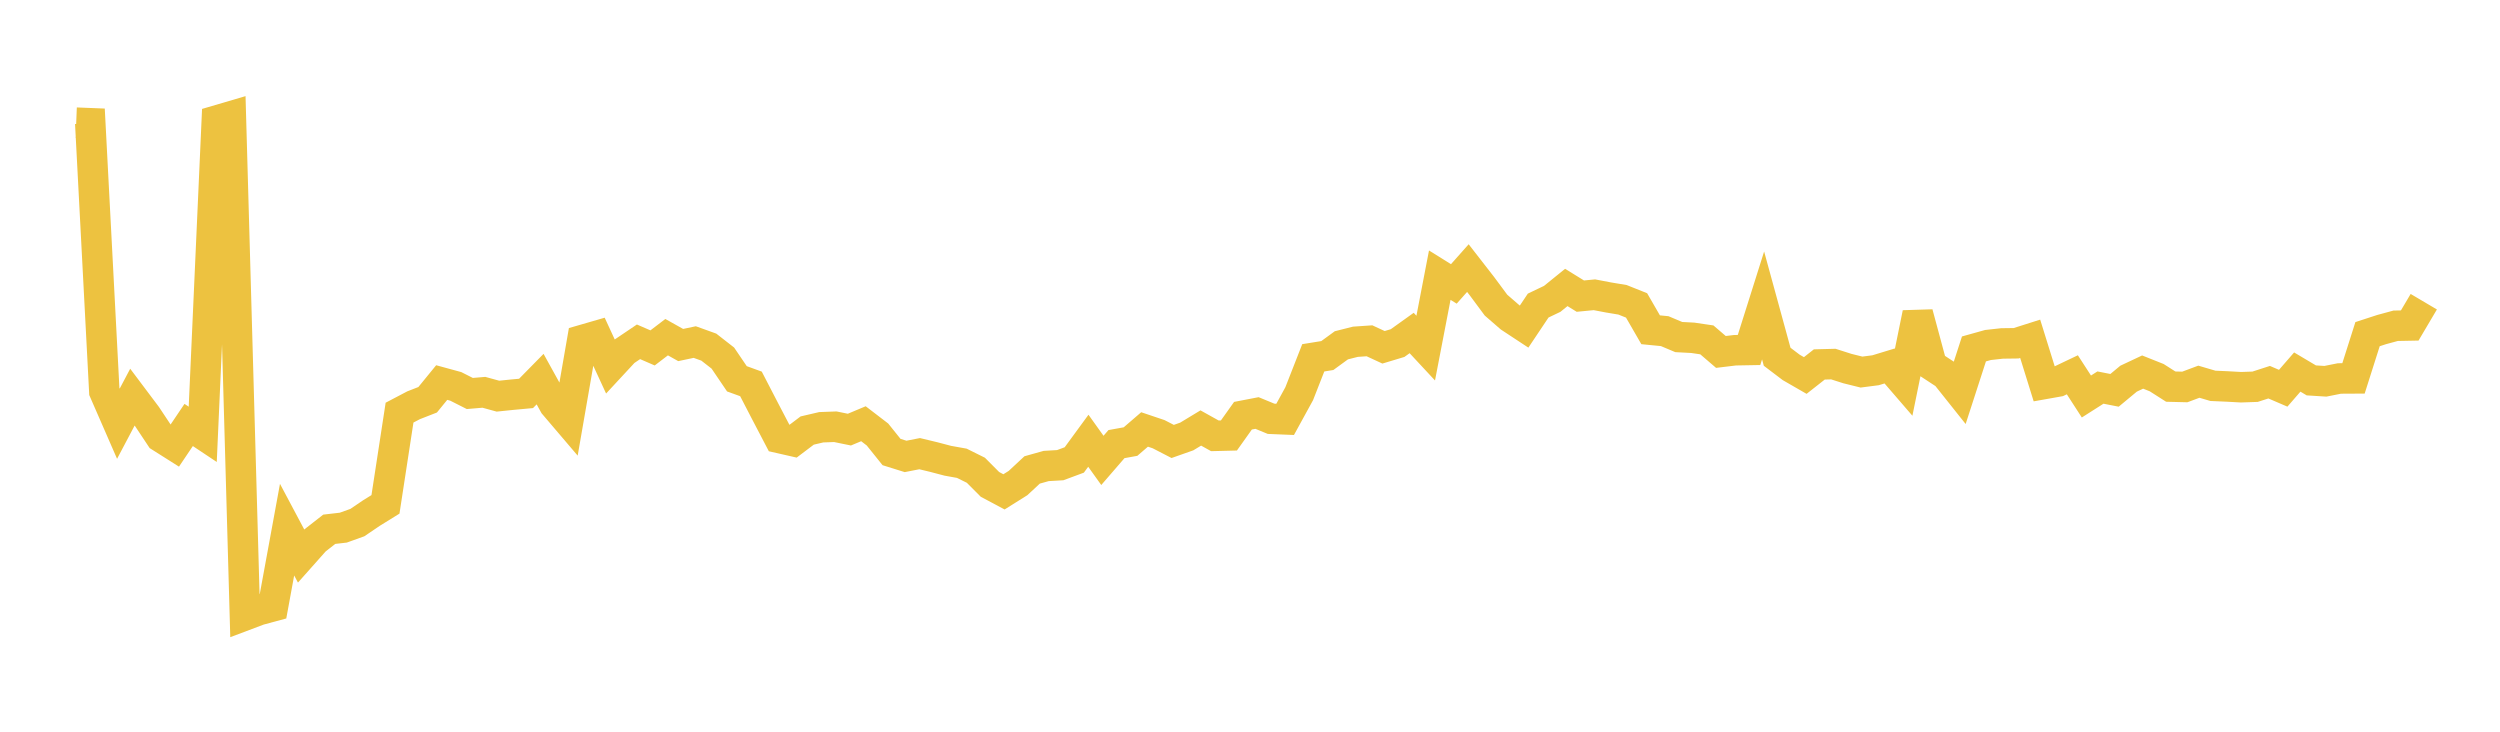 <svg width="164" height="48" xmlns="http://www.w3.org/2000/svg" xmlns:xlink="http://www.w3.org/1999/xlink"><path fill="none" stroke="rgb(237,194,64)" stroke-width="2" d="M5,8.047L5.922,8.084L6.844,25.682L7.766,27.795L8.689,26.049L9.611,27.276L10.533,28.664L11.455,29.247L12.377,27.878L13.299,28.492L14.222,7.903L15.144,7.632L16.066,40.368L16.988,40.02L17.91,39.771L18.832,34.745L19.754,36.479L20.677,35.441L21.599,34.72L22.521,34.613L23.443,34.282L24.365,33.657L25.287,33.086L26.21,27.069L27.132,26.585L28.054,26.225L28.976,25.095L29.898,25.347L30.82,25.813L31.743,25.735L32.665,25.988L33.587,25.893L34.509,25.808L35.431,24.87L36.353,26.538L37.275,27.62L38.198,22.308L39.12,22.041L40.042,24.04L40.964,23.045L41.886,22.423L42.808,22.823L43.731,22.118L44.653,22.634L45.575,22.439L46.497,22.771L47.419,23.49L48.341,24.849L49.263,25.184L50.186,26.966L51.108,28.73L52.03,28.94L52.952,28.243L53.874,28.028L54.796,27.994L55.719,28.183L56.641,27.797L57.563,28.504L58.485,29.653L59.407,29.941L60.329,29.76L61.251,29.982L62.174,30.225L63.096,30.391L64.018,30.849L64.94,31.775L65.862,32.266L66.784,31.687L67.707,30.828L68.629,30.569L69.551,30.515L70.473,30.173L71.395,28.913L72.317,30.202L73.24,29.134L74.162,28.967L75.084,28.172L76.006,28.483L76.928,28.959L77.85,28.634L78.772,28.076L79.695,28.59L80.617,28.567L81.539,27.271L82.461,27.093L83.383,27.473L84.305,27.511L85.228,25.827L86.15,23.473L87.072,23.324L87.994,22.652L88.916,22.419L89.838,22.356L90.76,22.783L91.683,22.505L92.605,21.845L93.527,22.836L94.449,18.05L95.371,18.625L96.293,17.587L97.216,18.774L98.138,20.017L99.06,20.817L99.982,21.424L100.904,20.046L101.826,19.605L102.749,18.857L103.671,19.426L104.593,19.337L105.515,19.513L106.437,19.667L107.359,20.035L108.281,21.633L109.204,21.723L110.126,22.111L111.048,22.16L111.97,22.296L112.892,23.087L113.814,22.976L114.737,22.959L115.659,20.037L116.581,23.403L117.503,24.102L118.425,24.633L119.347,23.908L120.269,23.884L121.192,24.179L122.114,24.408L123.036,24.289L123.958,24.008L124.88,25.077L125.802,20.549L126.725,23.974L127.647,24.578L128.569,25.736L129.491,22.89L130.413,22.632L131.335,22.53L132.257,22.518L133.18,22.225L134.102,25.189L135.024,25.025L135.946,24.586L136.868,26.011L137.79,25.424L138.713,25.606L139.635,24.841L140.557,24.407L141.479,24.774L142.401,25.362L143.323,25.385L144.246,25.04L145.168,25.311L146.09,25.351L147.012,25.402L147.934,25.37L148.856,25.072L149.778,25.469L150.701,24.406L151.623,24.954L152.545,25.012L153.467,24.828L154.389,24.823L155.311,21.921L156.234,21.62L157.156,21.37L158.078,21.352L159,19.792"></path></svg>
